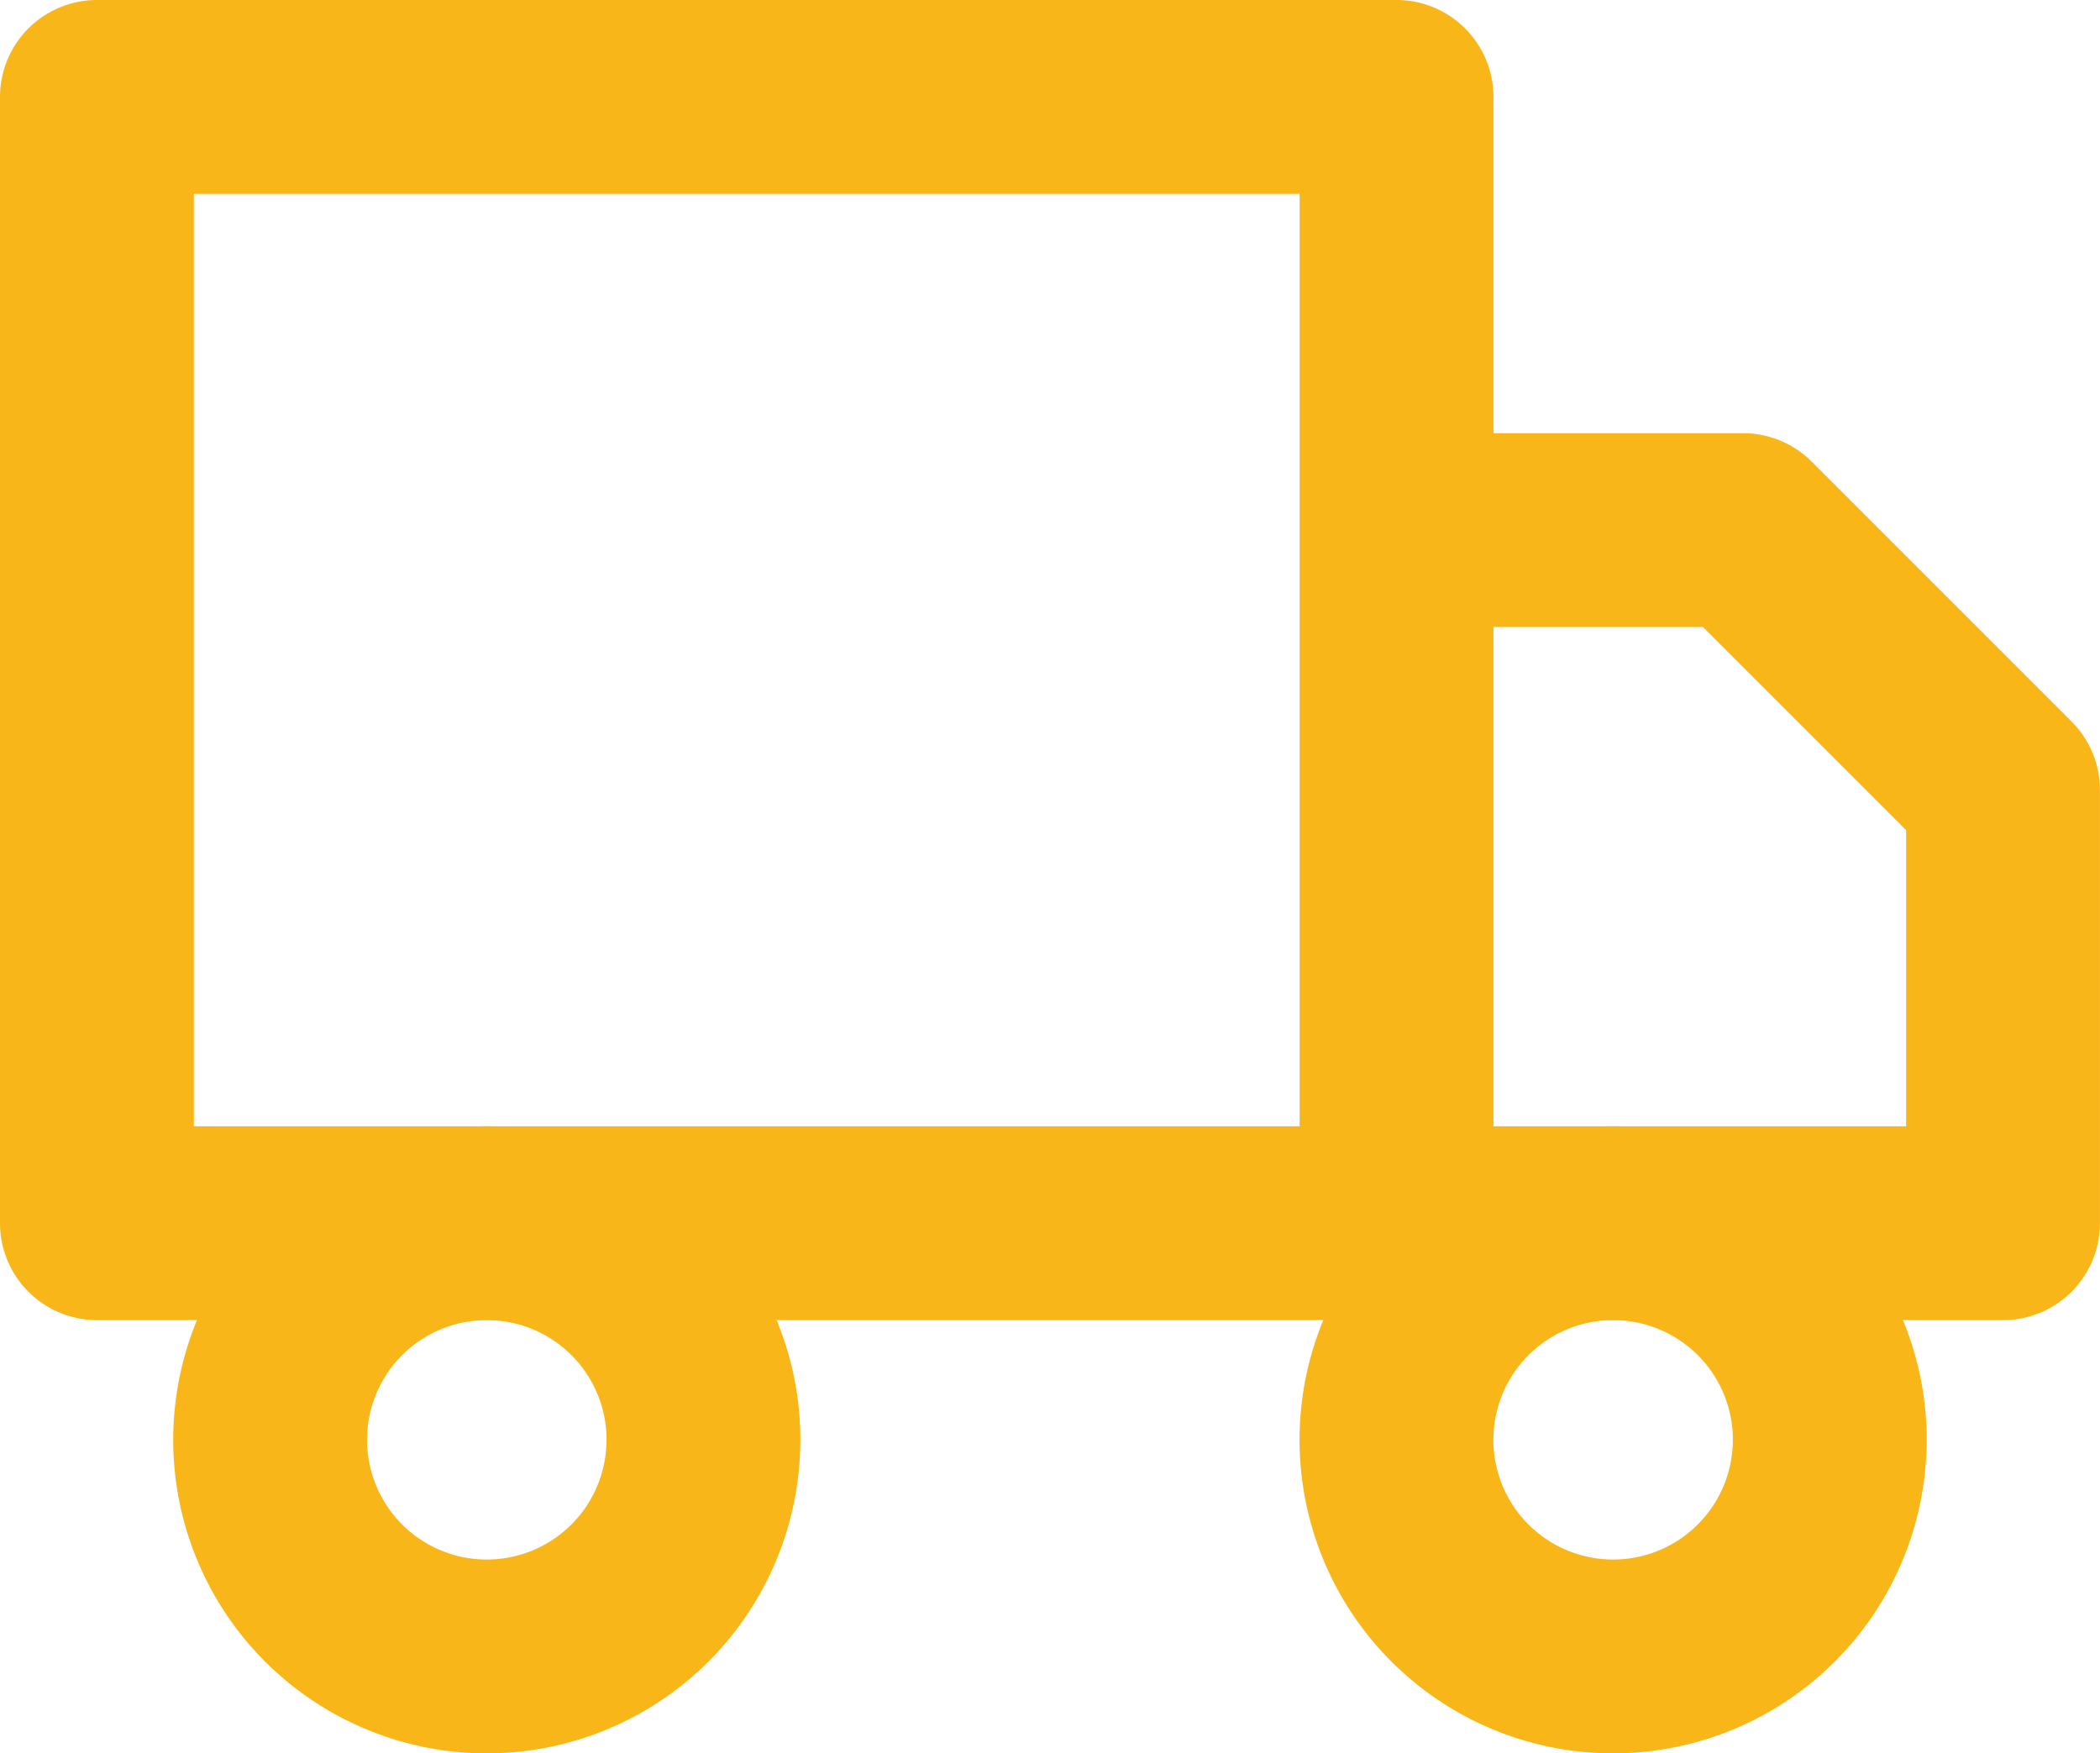 <svg xmlns="http://www.w3.org/2000/svg" width="32.503" height="27.138"><defs><style>.a{fill:none;stroke:#f8b619;stroke-linecap:round;stroke-linejoin:round;stroke-width:3px}</style></defs><path class="a" d="M1.5 1.5h20.115v17.433H1.5zm20.115 6.705h5.364l4.023 4.023v6.705h-9.387z"/><path class="a" d="M10.887 22.286a3.353 3.353 0 11-3.352-3.353 3.353 3.353 0 013.353 3.353zm17.433 0a3.353 3.353 0 11-3.352-3.353 3.353 3.353 0 013.353 3.353z"/></svg>